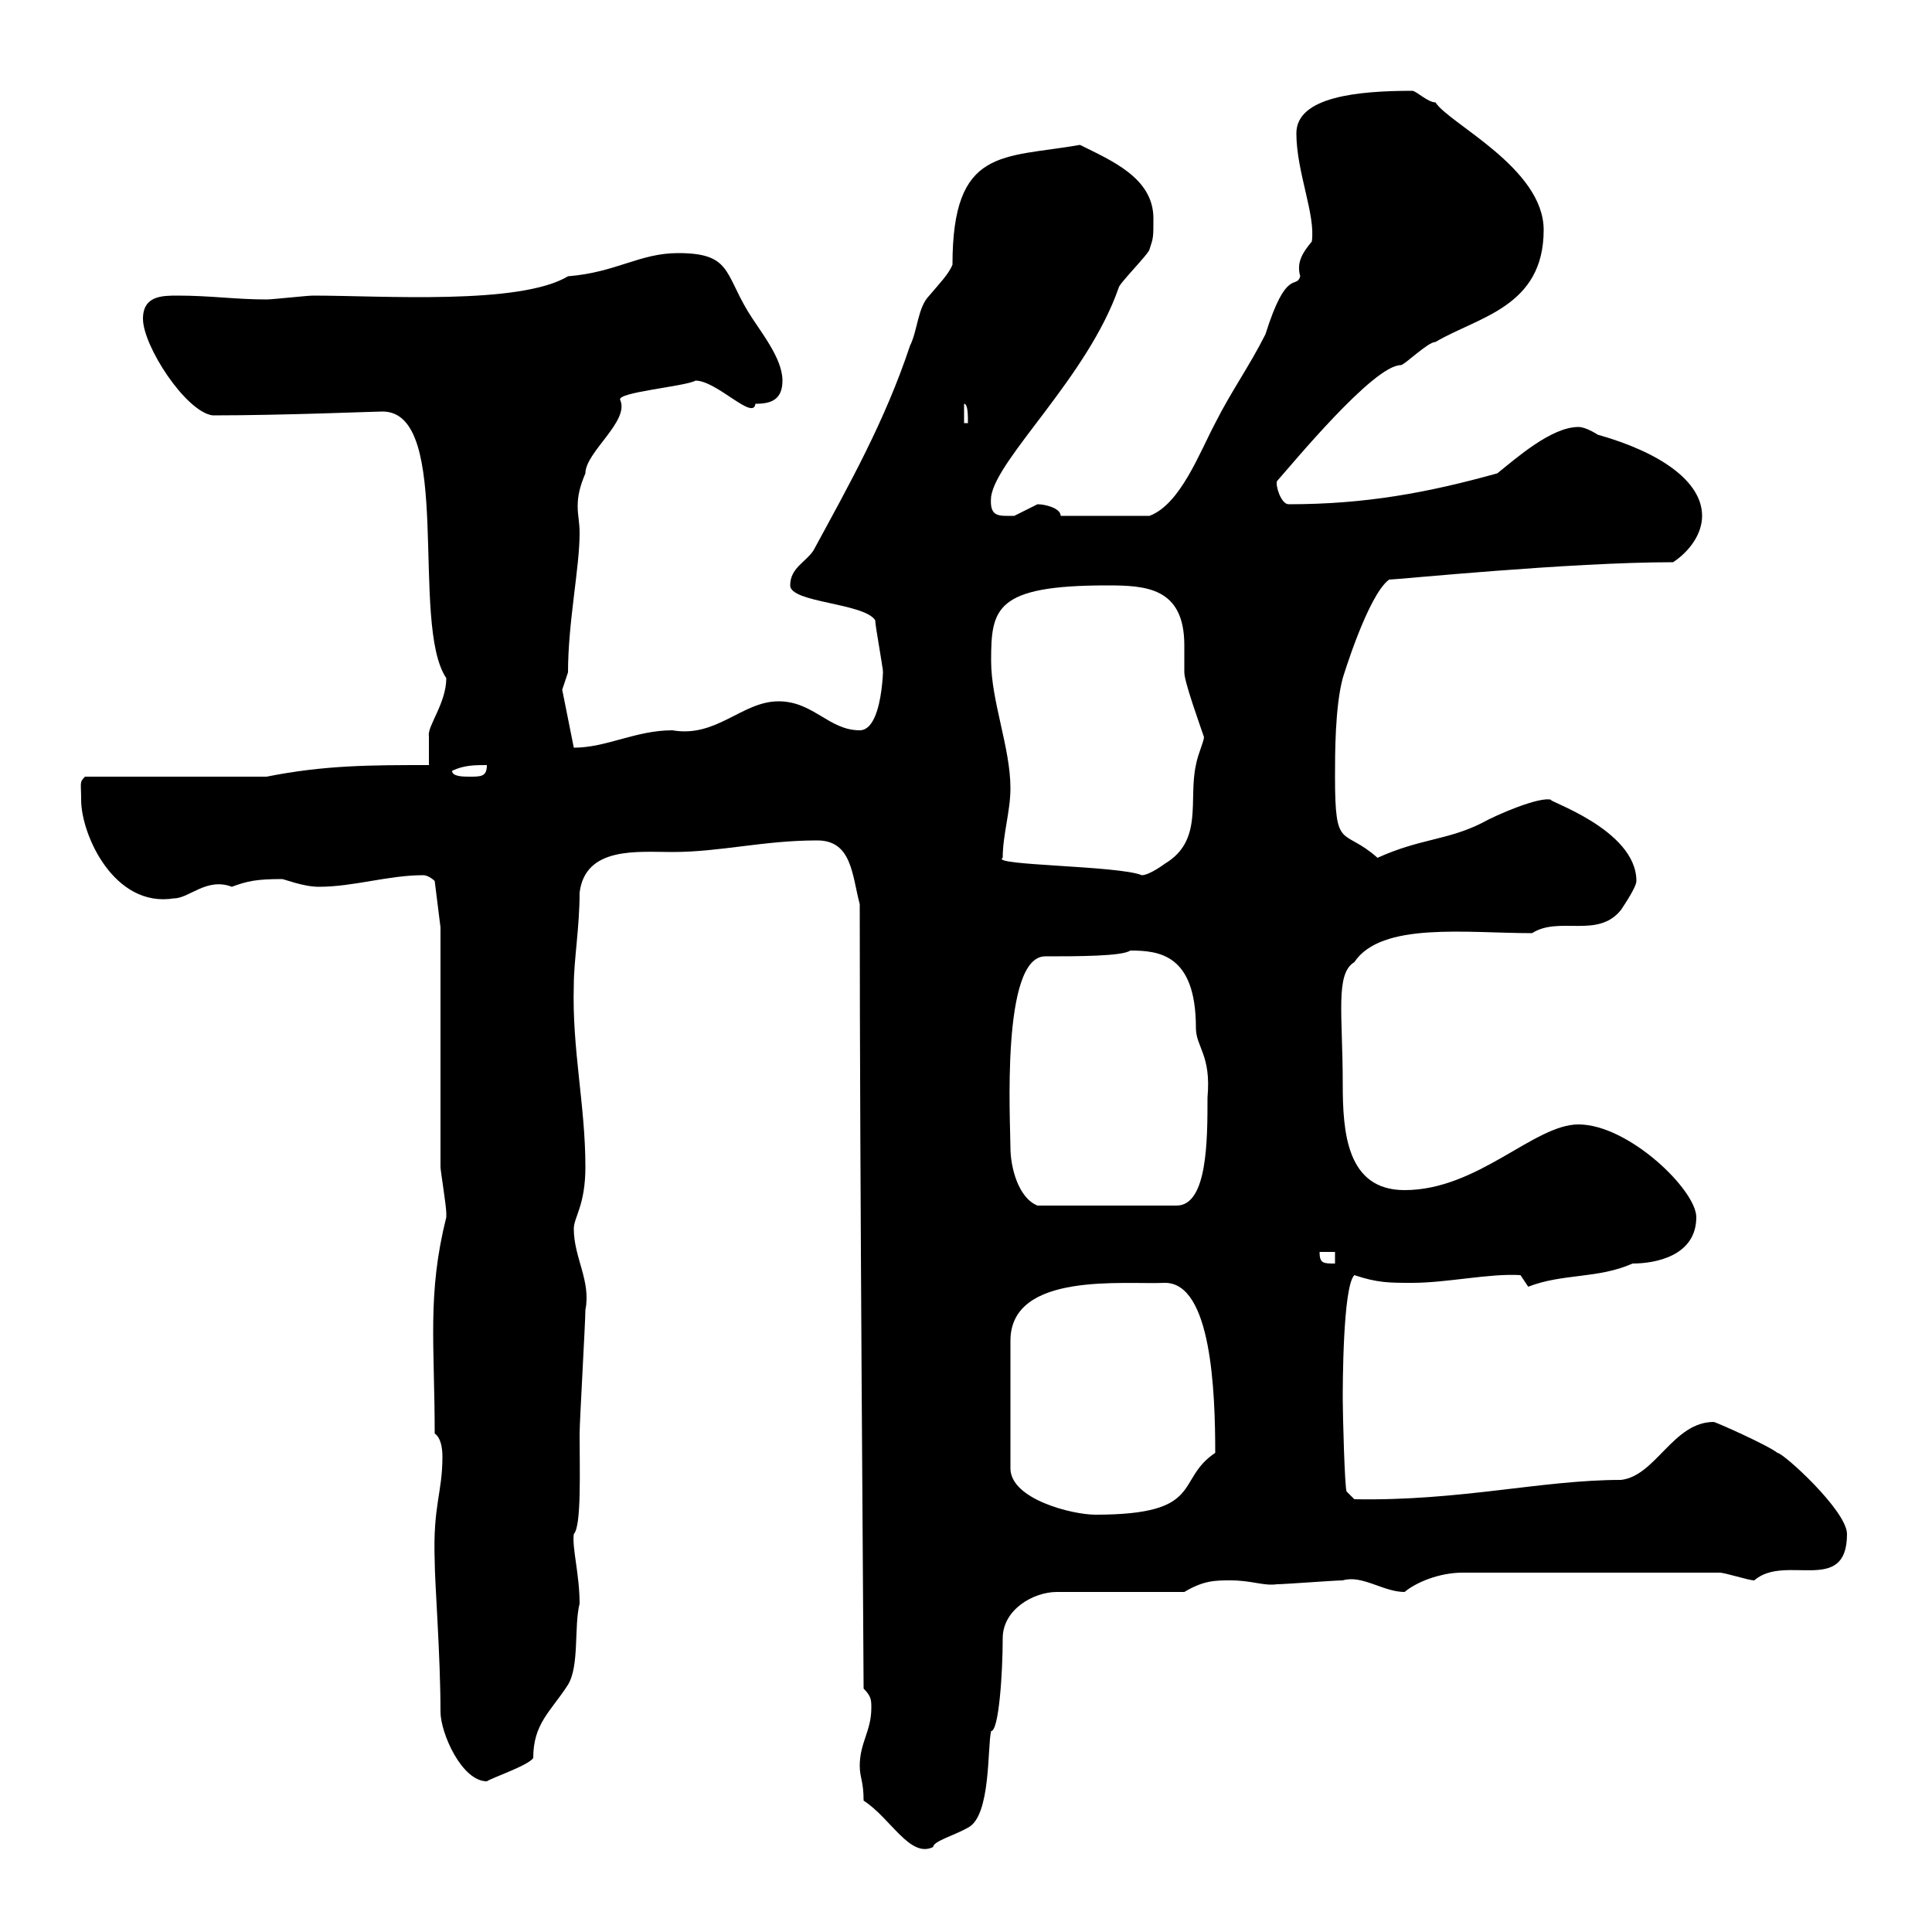 <svg xmlns="http://www.w3.org/2000/svg" xmlns:xlink="http://www.w3.org/1999/xlink" width="300" height="300"><path d="M134.10 279.60C138.30 282.30 141.30 288.60 144.90 286.80C144.90 285.90 148.20 285 150.30 283.80C153.90 282 153.30 271.20 153.90 268.80C155.10 268.80 155.70 259.80 155.70 254.40C155.70 249.90 160.50 247.20 164.10 247.20L183.90 247.20C186.90 245.40 188.70 245.40 191.10 245.40C194.40 245.40 196.20 246.30 198.30 246C199.50 246 207.30 245.40 208.50 245.40C211.50 244.50 214.80 247.20 218.10 247.20C219.90 245.70 223.50 244.20 227.10 244.20L267 244.20C267.90 244.20 271.50 245.40 272.40 245.40C277.20 241.20 286.80 247.80 286.80 238.20C286.80 234.60 276.90 225.60 276 225.60C274.50 224.40 266.40 220.80 266.10 220.80C259.80 220.80 257.10 229.20 251.70 229.80C239.40 229.80 226.80 233.10 210.30 232.80L209.10 231.60C208.80 231 208.50 219.60 208.50 217.20C208.50 215.40 208.50 199.80 210.30 198C213.90 199.20 215.70 199.20 219.30 199.20C224.70 199.20 231.30 197.70 236.10 198L237.30 199.80C242.70 197.70 248.10 198.60 253.50 196.20C257.10 196.20 263.40 195 263.40 189C263.40 184.80 252.90 174.60 245.10 174.60C238.20 174.60 229.50 184.80 218.10 184.80C209.10 184.80 208.50 175.80 208.50 168.30C208.50 157.50 207.30 151.20 210.30 149.40C214.50 143.10 227.70 144.90 237.90 144.90C242.10 142.20 248.10 145.80 251.70 141.30C252.30 140.40 254.10 137.70 254.10 136.80C254.10 128.70 239.70 124.20 240.90 124.20C239.10 123.60 232.20 126.60 230.10 127.80C224.70 130.50 220.50 130.20 213.90 133.20C208.50 128.40 207.30 132.30 207.30 120.60C207.30 117 207.30 109.80 208.50 105.30C208.50 105.30 212.40 92.40 215.70 90C216.90 90 243.60 87.30 259.80 87.30C262.50 85.50 264.30 82.80 264.30 80.10C264.30 74.70 257.70 70.20 248.10 67.50C248.10 67.50 246.30 66.30 245.10 66.30C240.90 66.30 235.50 71.10 232.50 73.50C221.70 76.50 212.10 78.30 200.10 78.30C198.90 78.30 198 75.30 198.30 74.70C200.70 72 213.30 56.70 217.50 56.70C218.10 56.70 221.70 53.10 222.90 53.10C229.50 49.20 239.70 47.70 239.70 35.70C239.70 26.10 225 19.20 222.90 15.90C221.70 15.90 219.90 14.10 219.30 14.10C210.90 14.10 201.30 15 201.30 20.70C201.30 26.70 204.30 33.30 203.70 37.50C202.20 39.30 201.30 40.80 201.90 42.90C201.30 45 199.80 41.40 196.50 51.90C194.10 56.70 191.10 60.90 188.70 65.70C186.30 70.20 183.30 78.30 178.50 80.10L164.70 80.10C164.70 78.90 162.30 78.30 161.10 78.30C161.10 78.30 157.50 80.10 157.50 80.10C155.10 80.10 153.60 80.40 153.90 77.10C154.80 71.10 168.90 58.50 173.70 44.70C173.70 44.10 178.50 39.30 178.50 38.70C179.10 36.90 179.10 36.90 179.10 33.90C179.10 27.60 172.50 24.90 167.70 22.50C155.70 24.60 147.90 22.80 147.90 41.10C147.30 42.60 145.80 44.10 144.30 45.90C142.50 47.70 142.50 51.30 141.30 53.70C137.40 65.40 132 75 126.30 85.50C125.10 87.30 122.70 88.20 122.70 90.90C122.70 93.60 134.10 93.60 135.90 96.30C135.90 97.20 137.10 103.50 137.10 104.40C137.10 99.60 137.70 113.40 133.50 113.40C128.70 113.40 126.30 108.90 120.90 108.90C115.20 108.90 111.30 114.60 104.40 113.40C98.70 113.40 94.20 116.10 89.10 116.10L87.30 107.10C87.30 107.10 88.20 104.40 88.20 104.40C88.20 96.60 90 88.20 90 82.80C90 81 89.70 80.10 89.70 78.60C89.70 77.10 90 75.60 90.90 73.50C90.90 70.20 97.80 65.40 96.30 62.10C95.70 60.90 106.50 60 108 59.10C111.30 59.10 117 65.40 117.30 62.70C119.70 62.70 121.50 62.10 121.50 59.10C121.50 55.50 117.90 51.30 116.10 48.30C112.50 42.30 113.40 39.30 105.30 39.30C99.30 39.30 95.70 42.30 88.20 42.90C80.70 47.40 59.40 45.90 48.60 45.90C47.70 45.90 42.30 46.50 41.40 46.50C36.60 46.50 32.70 45.90 27.60 45.90C25.20 45.90 22.20 45.90 22.20 49.50C22.20 53.70 28.80 63.90 33 64.50C44.10 64.50 58.20 63.90 59.40 63.90C70.50 63.90 63.60 96.90 69.30 105.30C69.30 109.20 66.30 112.80 66.60 114.30C66.60 115.20 66.60 118.80 66.60 118.80C57.60 118.80 50.40 118.80 41.40 120.60L13.20 120.60C12.30 121.50 12.60 121.50 12.60 124.20C12.60 129.60 17.70 141 27 139.50C29.40 139.50 32.10 136.20 36 137.70C38.40 136.80 39.90 136.50 43.80 136.50C44.10 136.50 47.10 137.70 49.50 137.70C54.90 137.70 60.30 135.90 65.70 135.90C66.60 135.90 67.50 136.80 67.50 136.80L68.40 144L68.40 181.20C68.40 181.80 69.30 187.20 69.30 188.40C69.30 188.40 69.30 188.40 69.30 189C66.30 201 67.50 208.80 67.50 222.60C68.40 223.20 68.70 224.70 68.70 226.20C68.70 231.90 67.20 233.70 67.50 242.40C67.50 245.70 68.40 257.10 68.40 265.80C68.40 269.10 71.70 276.60 75.60 276.60C76.50 276 81.90 274.20 82.80 273C82.80 267.60 85.50 265.80 88.20 261.60C90 258.60 89.10 252.60 90 249C90 244.50 88.80 240.30 89.10 238.20C90.30 237 90 228.30 90 222.60C90 220.80 90.90 205.20 90.90 203.40C91.80 198.90 89.10 195.30 89.10 190.80C89.10 189 90.90 187.20 90.90 181.20C90.90 171.60 88.80 162.90 89.10 153C89.10 149.10 90 144 90 138.60C90.90 131.40 99 132.30 104.40 132.30C111.90 132.30 118.50 130.50 126.90 130.50C132.30 130.50 132.30 135.90 133.50 140.40C133.50 182.70 134.10 257.10 134.10 262.20C135.30 263.40 135.30 264 135.30 265.20C135.30 268.80 133.50 270.60 133.50 274.20C133.50 276 134.10 276.60 134.10 279.60ZM180.90 199.20C188.10 199.20 188.70 216 188.70 225.60C182.40 229.80 187.20 235.20 170.10 235.20C166.50 235.20 156.90 232.80 156.90 228L156.90 208.20C156.90 197.40 174.60 199.50 180.90 199.20ZM204.90 194.40L207.30 194.40L207.30 196.20C205.50 196.20 204.90 196.20 204.90 194.40ZM156.90 178.20C156.90 174.30 155.40 148.50 162.30 148.50C167.10 148.50 174.30 148.50 175.50 147.60C180 147.60 185.70 148.20 185.70 159.60C185.70 162.60 188.10 163.80 187.50 170.40C187.50 177 187.50 187.20 182.70 187.20L161.10 187.20C158.10 186 156.90 181.20 156.90 178.20ZM155.70 133.20C155.70 129.60 156.90 126 156.90 122.40C156.90 116.10 153.90 108.90 153.90 102.60C153.90 94.50 154.50 90.90 171.90 90.90C177.90 90.90 183.90 91.20 183.90 100.20C183.90 101.70 183.90 103.50 183.90 104.40C183.90 105.90 186.30 112.50 186.90 114.30C187.20 114.60 186 117 185.70 118.80C184.50 124.20 186.90 130.50 180.90 134.10C180.90 134.10 178.50 135.90 177.30 135.90C173.70 134.40 153.60 134.40 155.70 133.20ZM70.20 119.70C72 118.80 73.80 118.80 75.60 118.80C75.60 120.60 74.70 120.60 72.90 120.60C72 120.60 70.20 120.60 70.20 119.70ZM149.70 62.70C150.30 62.70 150.30 64.50 150.30 65.70L149.70 65.70Z"/></svg>
